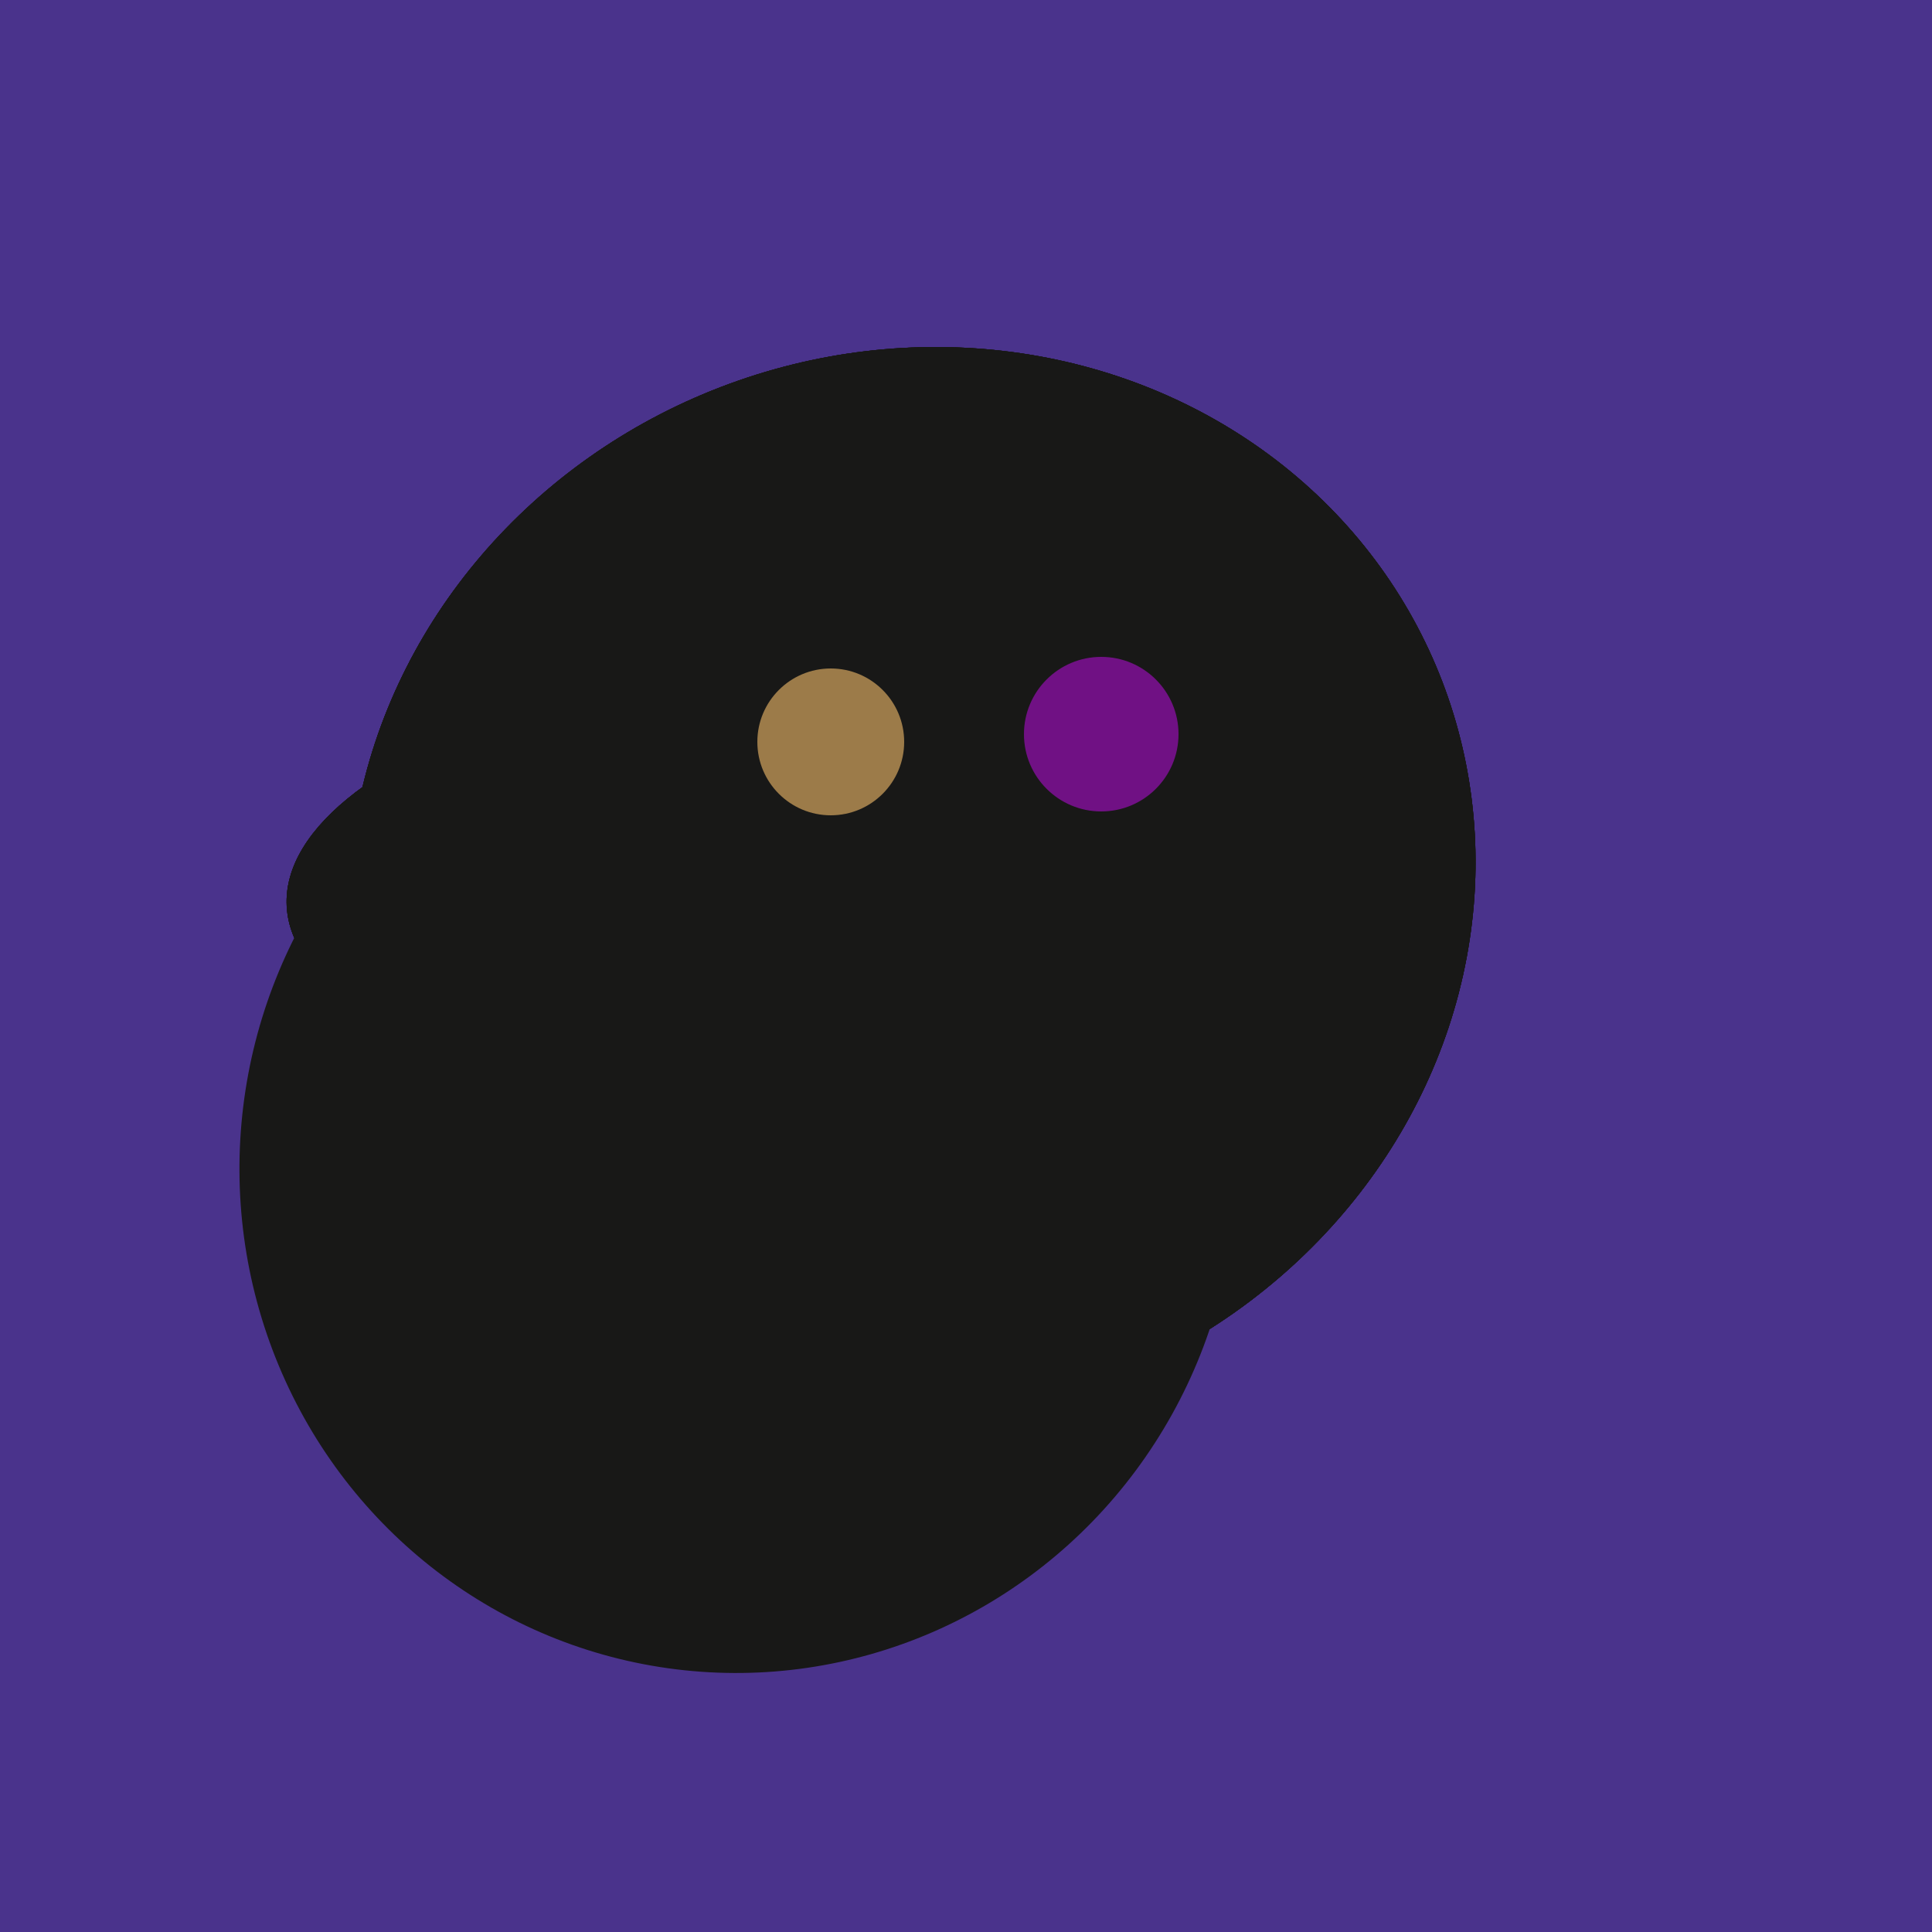 <svg width="500" height="500" xmlns="http://www.w3.org/2000/svg"><rect width="500" height="500" fill="#4a338c"/><ellipse cx="191" cy="302" rx="131" ry="129" transform="rotate(277, 191, 302)" fill="rgb(24,24,23)"/><ellipse cx="236" cy="229" rx="138" ry="147" transform="rotate(69, 236, 229)" fill="rgb(24,24,23)"/><ellipse cx="218" cy="227" rx="144" ry="57" transform="rotate(177, 218, 227)" fill="rgb(24,24,23)"/><ellipse cx="236" cy="229" rx="138" ry="147" transform="rotate(69, 236, 229)" fill="rgb(24,24,23)"/><ellipse cx="218" cy="227" rx="144" ry="57" transform="rotate(177, 218, 227)" fill="rgb(24,24,23)"/><ellipse cx="236" cy="229" rx="138" ry="147" transform="rotate(69, 236, 229)" fill="rgb(24,24,23)"/><ellipse cx="218" cy="227" rx="144" ry="57" transform="rotate(177, 218, 227)" fill="rgb(24,24,23)"/><ellipse cx="236" cy="229" rx="138" ry="147" transform="rotate(69, 236, 229)" fill="rgb(24,24,23)"/><ellipse cx="218" cy="227" rx="144" ry="57" transform="rotate(177, 218, 227)" fill="rgb(24,24,23)"/><circle cx="215" cy="192" r="19" fill="rgb(156,123,73)" /><circle cx="285" cy="190" r="20" fill="rgb(112,17,132)" /></svg>